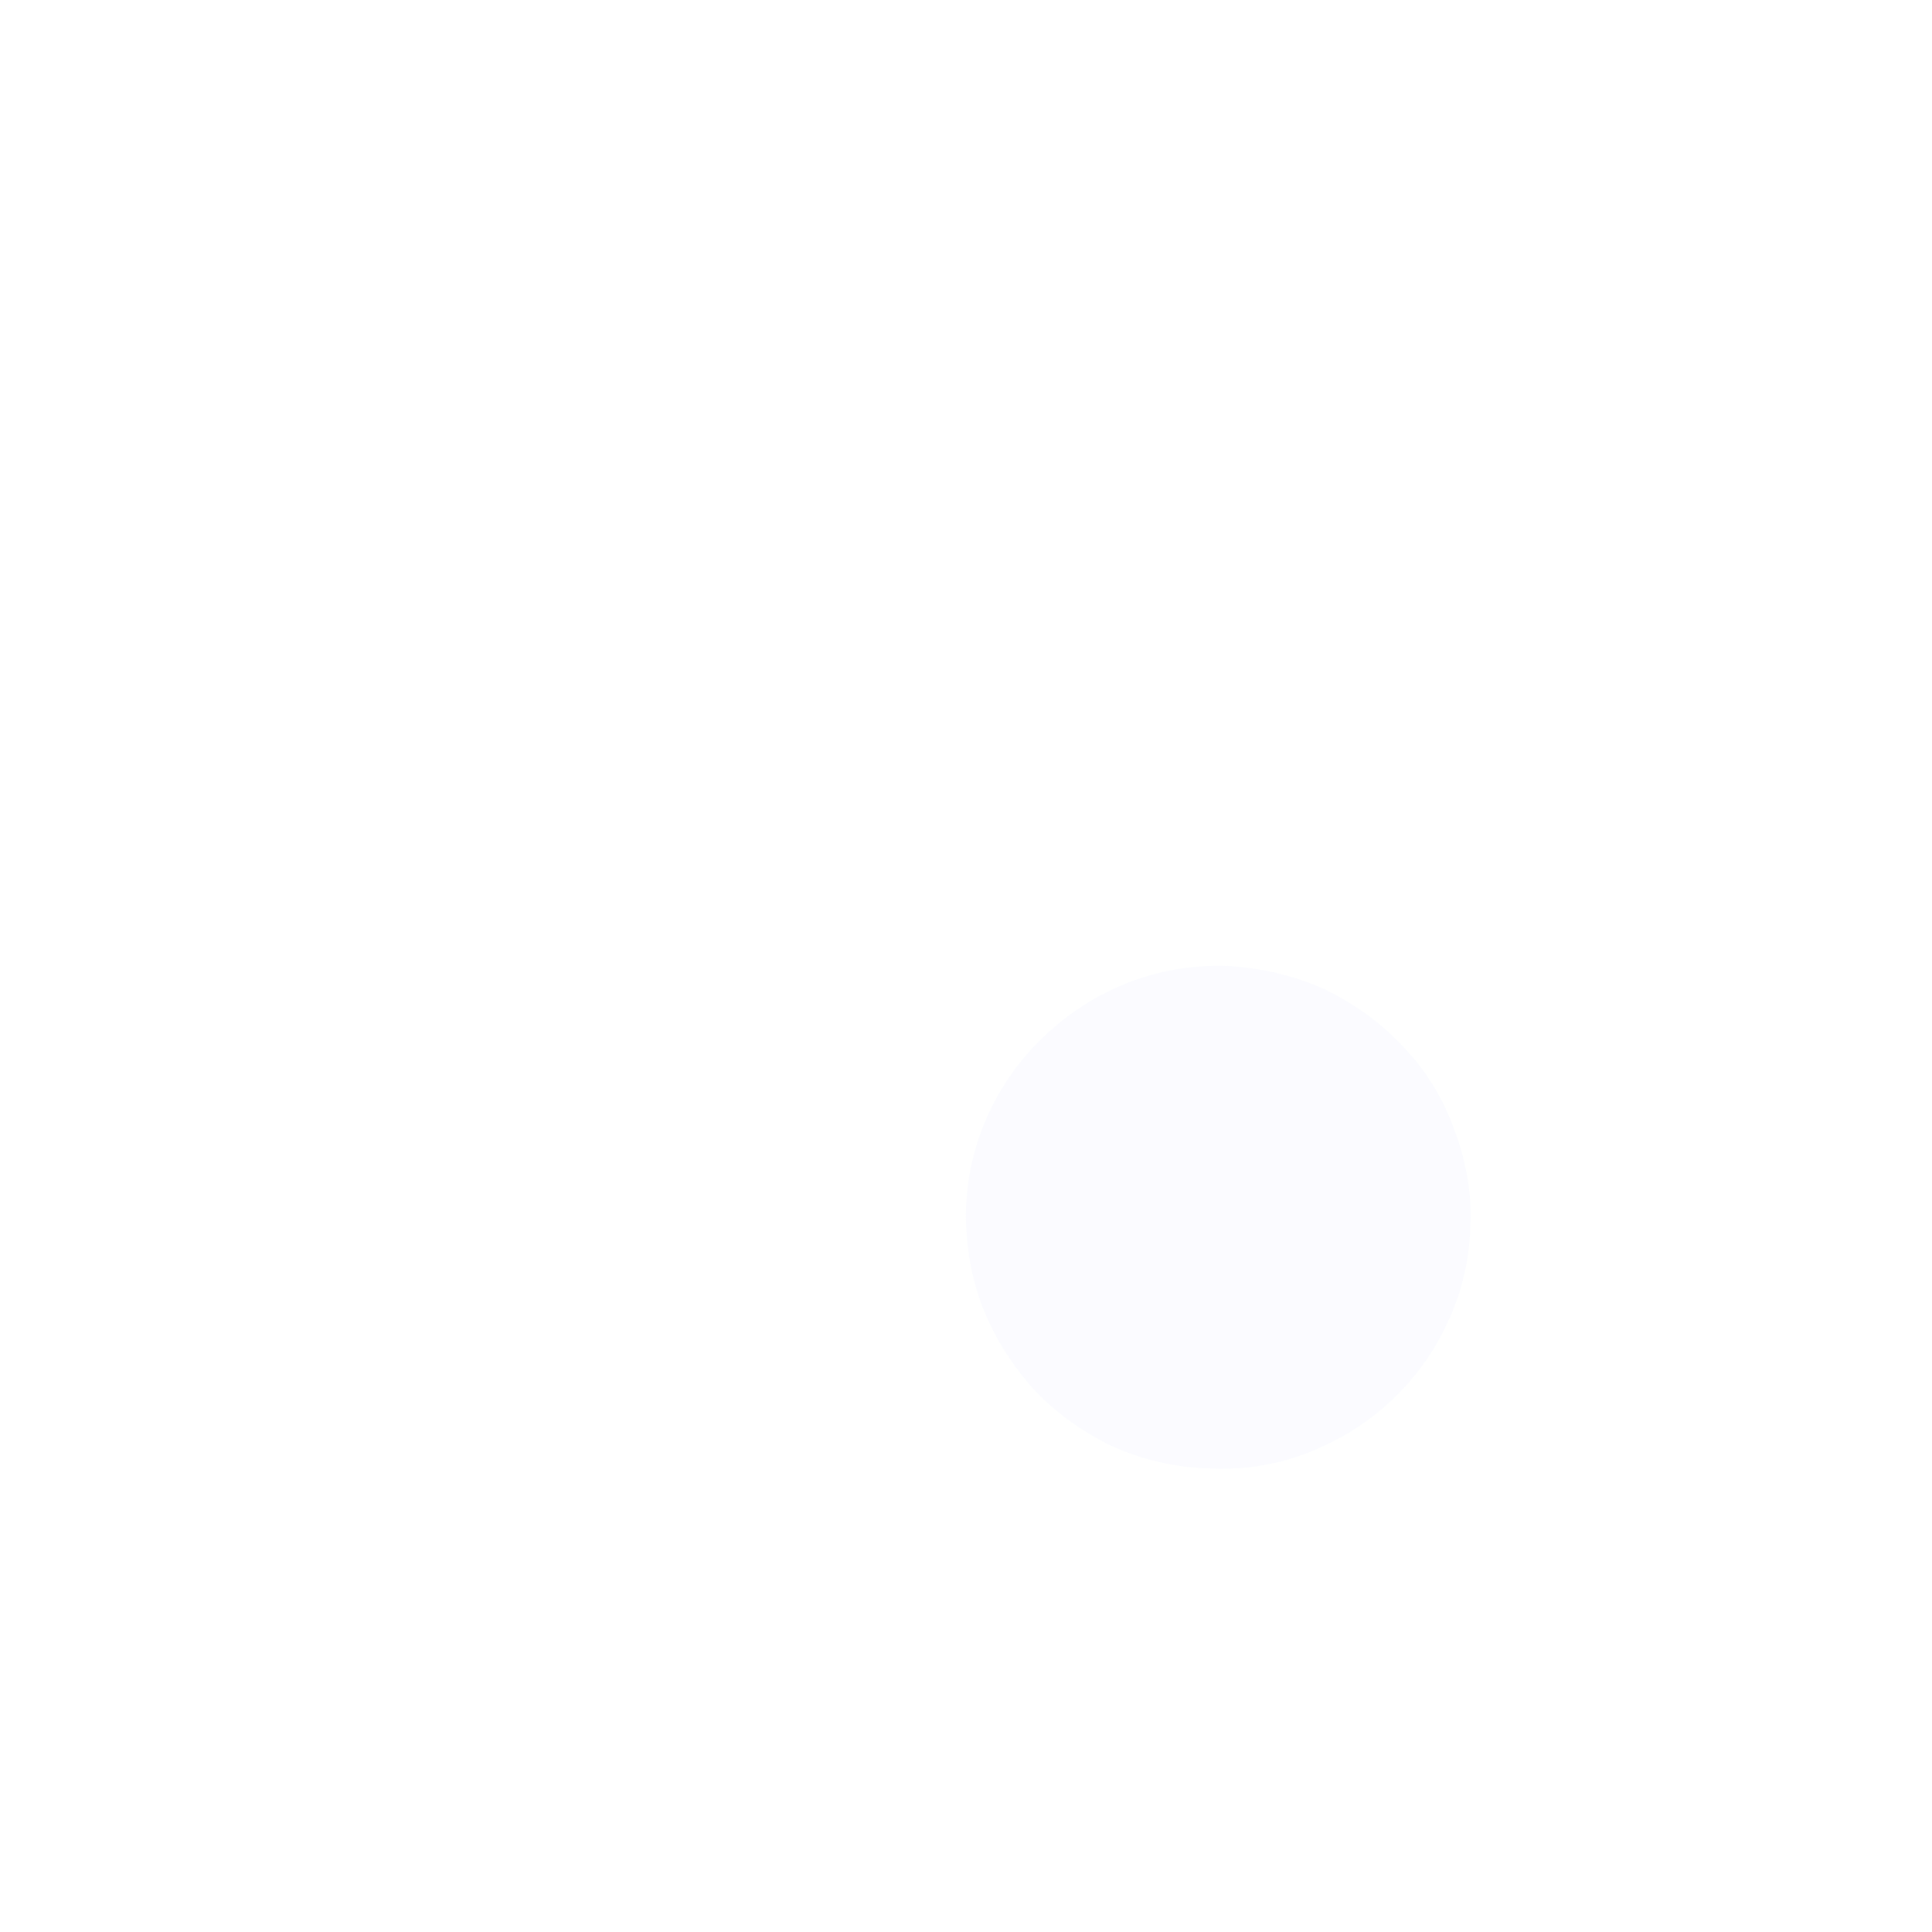 <?xml version="1.0" encoding="utf-8"?>
<svg xmlns="http://www.w3.org/2000/svg" fill="none" height="100%" overflow="visible" preserveAspectRatio="none" style="display: block;" viewBox="0 0 2 2" width="100%">
<g filter="url(#filter0_f_0_4926)" id="Vector" opacity="0.3">
<path d="M1.25 1.52C1.285 1.522 1.319 1.517 1.351 1.505C1.383 1.493 1.413 1.475 1.438 1.452C1.463 1.429 1.484 1.401 1.498 1.37C1.513 1.339 1.521 1.305 1.522 1.271C1.524 1.237 1.518 1.203 1.506 1.171C1.495 1.139 1.477 1.109 1.453 1.084C1.43 1.059 1.402 1.039 1.371 1.024C1.34 1.01 1.306 1.002 1.272 1C1.203 0.997 1.136 1.022 1.085 1.069C1.034 1.115 1.003 1.18 1 1.249C0.999 1.283 1.004 1.318 1.016 1.35C1.028 1.382 1.046 1.411 1.069 1.437C1.092 1.462 1.12 1.482 1.151 1.497C1.182 1.511 1.216 1.519 1.25 1.52Z" fill="#F0F3FF"/>
</g>
<defs>
<filter color-interpolation-filters="sRGB" filterUnits="userSpaceOnUse" height="0.818" id="filter0_f_0_4926" width="0.819" x="0.852" y="0.852">
<feFlood flood-opacity="0" result="BackgroundImageFix"/>
<feBlend in="SourceGraphic" in2="BackgroundImageFix" mode="normal" result="shape"/>
<feGaussianBlur result="effect1_foregroundBlur_0_4926" stdDeviation="0.074"/>
</filter>
</defs>
</svg>